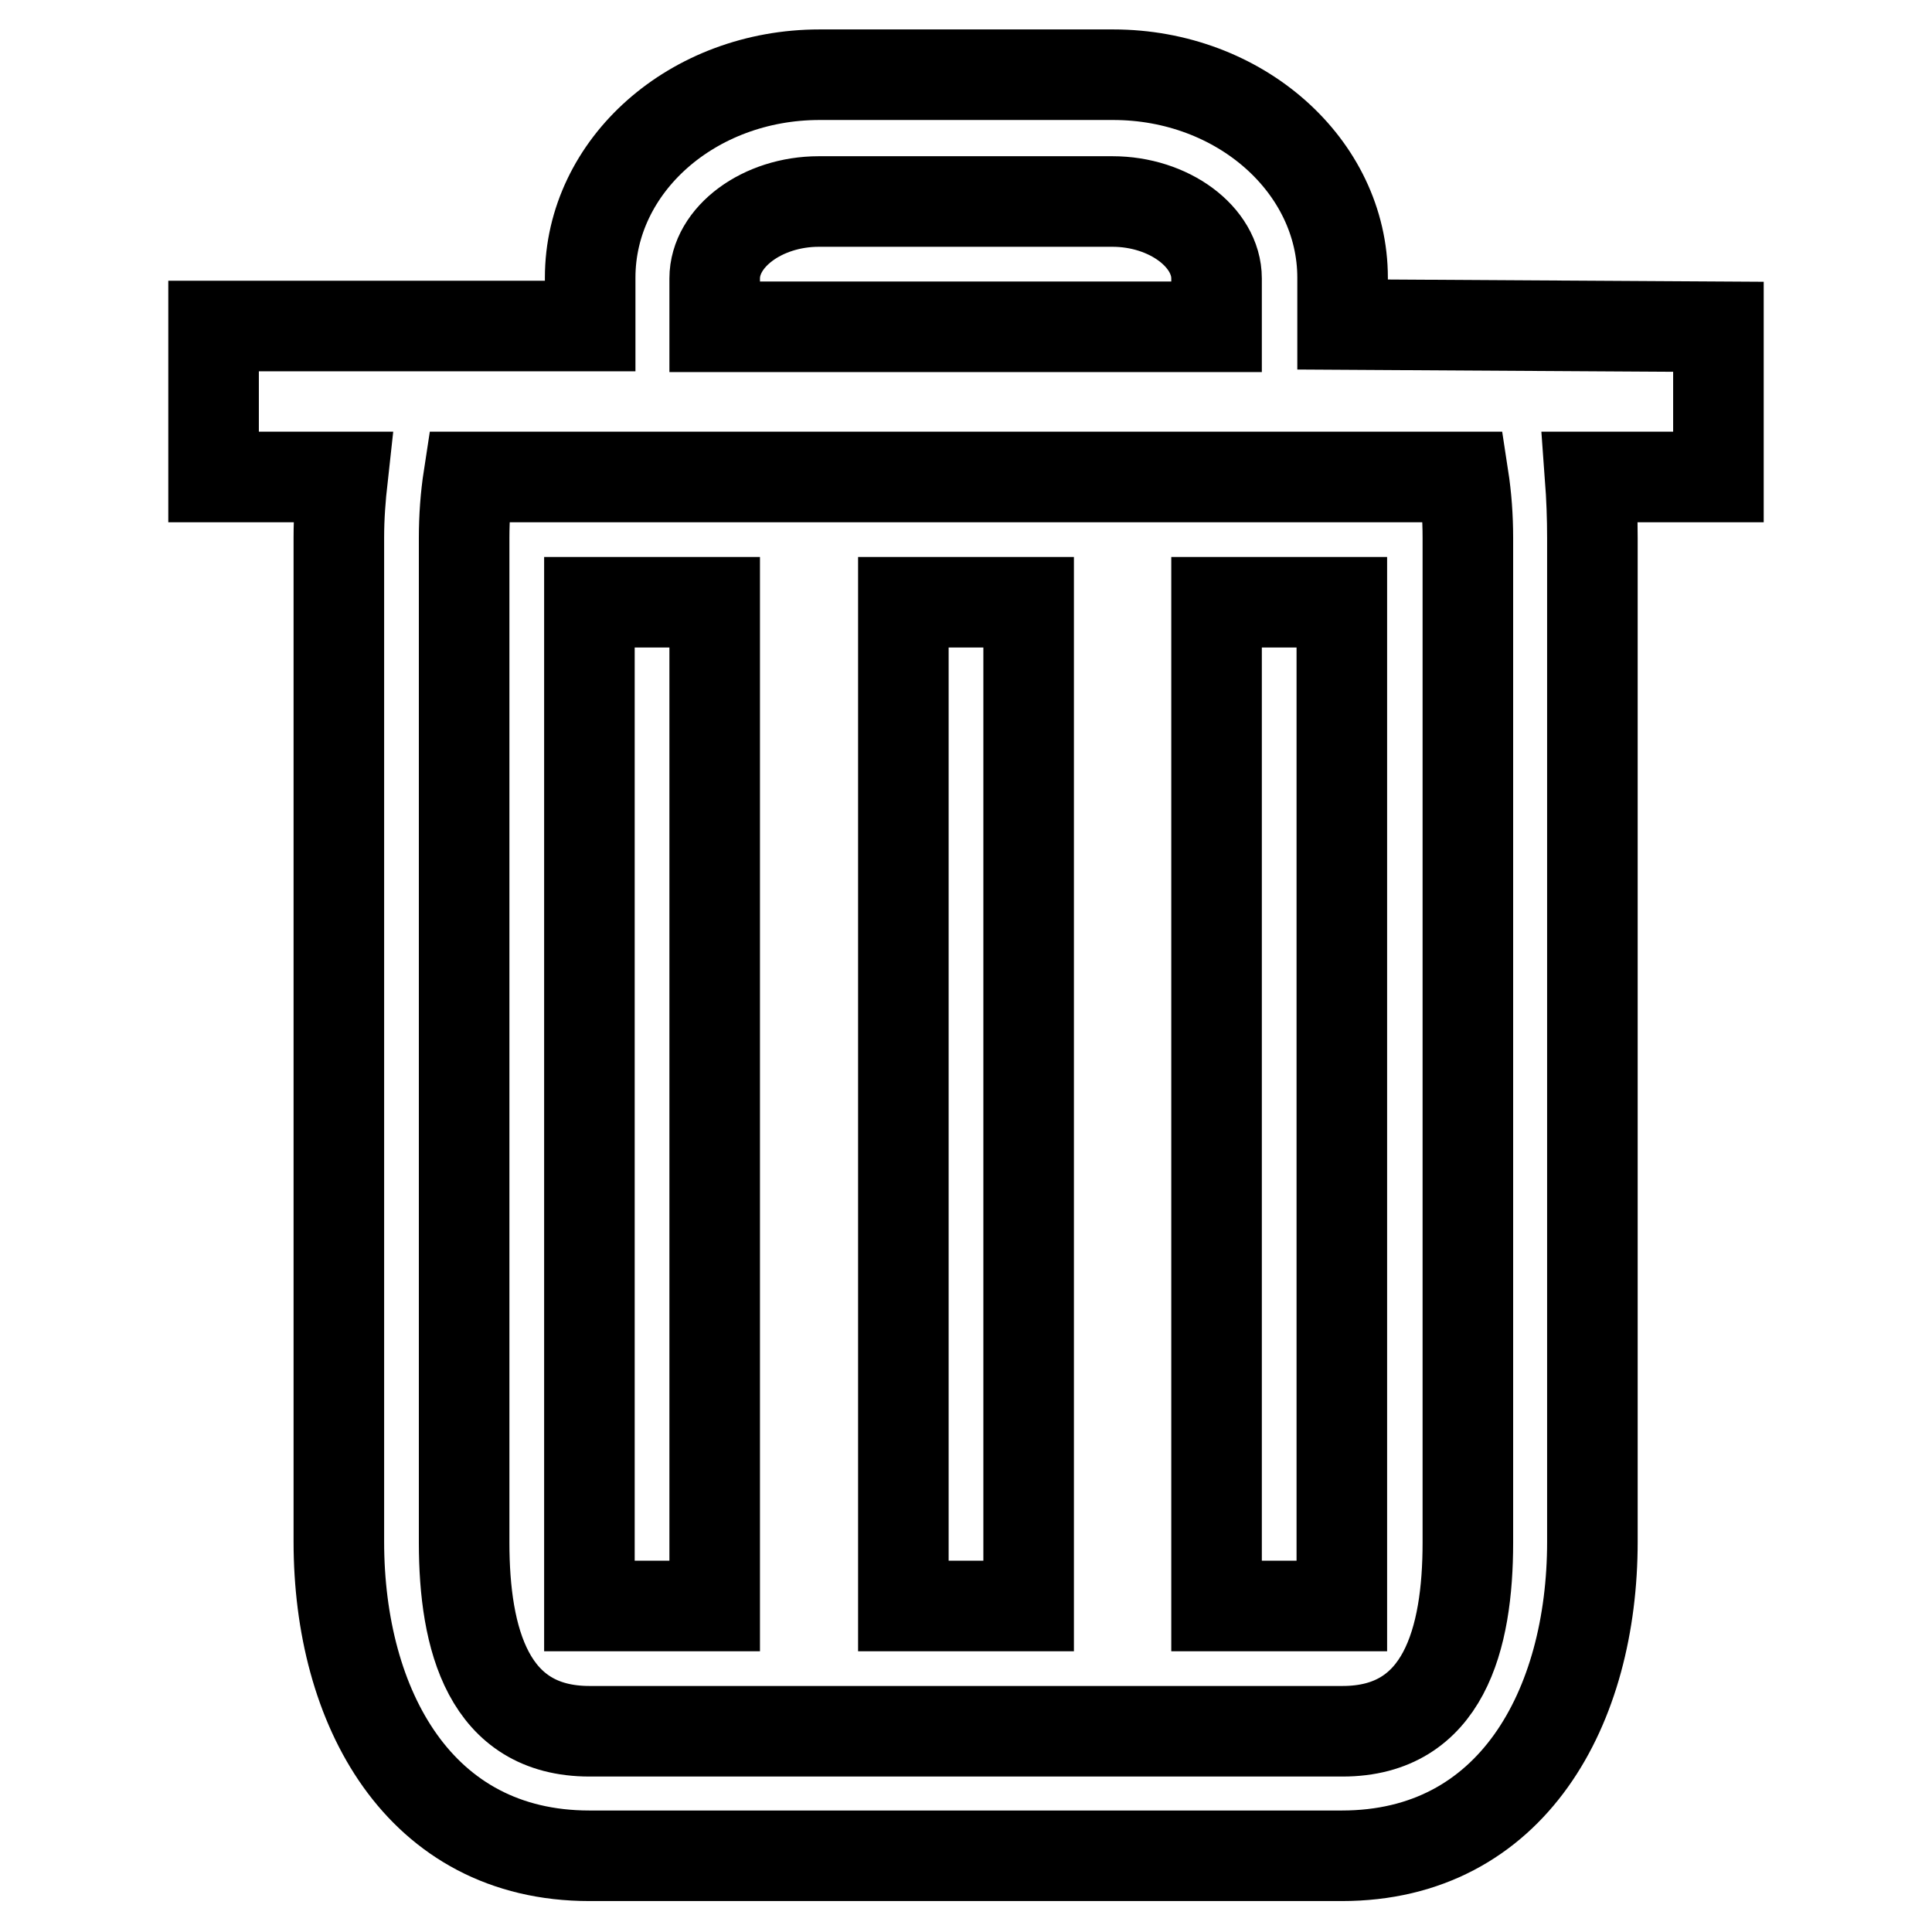 <?xml version="1.0" encoding="utf-8"?>
<!-- Svg Vector Icons : http://www.onlinewebfonts.com/icon -->
<!DOCTYPE svg PUBLIC "-//W3C//DTD SVG 1.1//EN" "http://www.w3.org/Graphics/SVG/1.1/DTD/svg11.dtd">
<svg version="1.1" xmlns="http://www.w3.org/2000/svg" xmlns:xlink="http://www.w3.org/1999/xlink" x="0px" y="0px" viewBox="0 0 256 256" enable-background="new 0 0 256 256" xml:space="preserve">
<g><g><path stroke-width="12" fill-opacity="0" stroke="#000000"  d="M227.7,43.3L177.9,43v-6.2c0-14.8-13.6-26.9-30.4-26.9h-38.9c-16.8,0-30.4,12-30.4,26.9v6.4l-49.9,0v20h17.1c-0.3,2.7-0.5,5.3-0.5,8v133.1c0,21.9,10.6,41.6,33.2,41.6h99.7c22.6,0,33.2-19.7,33.2-41.6V71.3c0-2.7-0.1-5.4-0.3-8.1h17L227.7,43.3L227.7,43.3z M94.7,36.9c0-5.5,6.3-10.2,13.8-10.2h38.9c7.5,0,13.8,4.7,13.8,10.2v6.4H94.7V36.9z M194.5,204.4c0,12.8-3.2,25-16.6,25H78.1c-13.4,0-16.6-12.2-16.6-25V71.3c0-2.8,0.2-5.5,0.6-8.1h131.8c0.4,2.6,0.6,5.3,0.6,8.1V204.4z M78.1,212.8h16.6v-133H78.1V212.8z M119.7,212.8h16.6v-133h-16.6V212.8z M161.2,212.8h16.6v-133h-16.6V212.8z"/></g></g>
</svg>